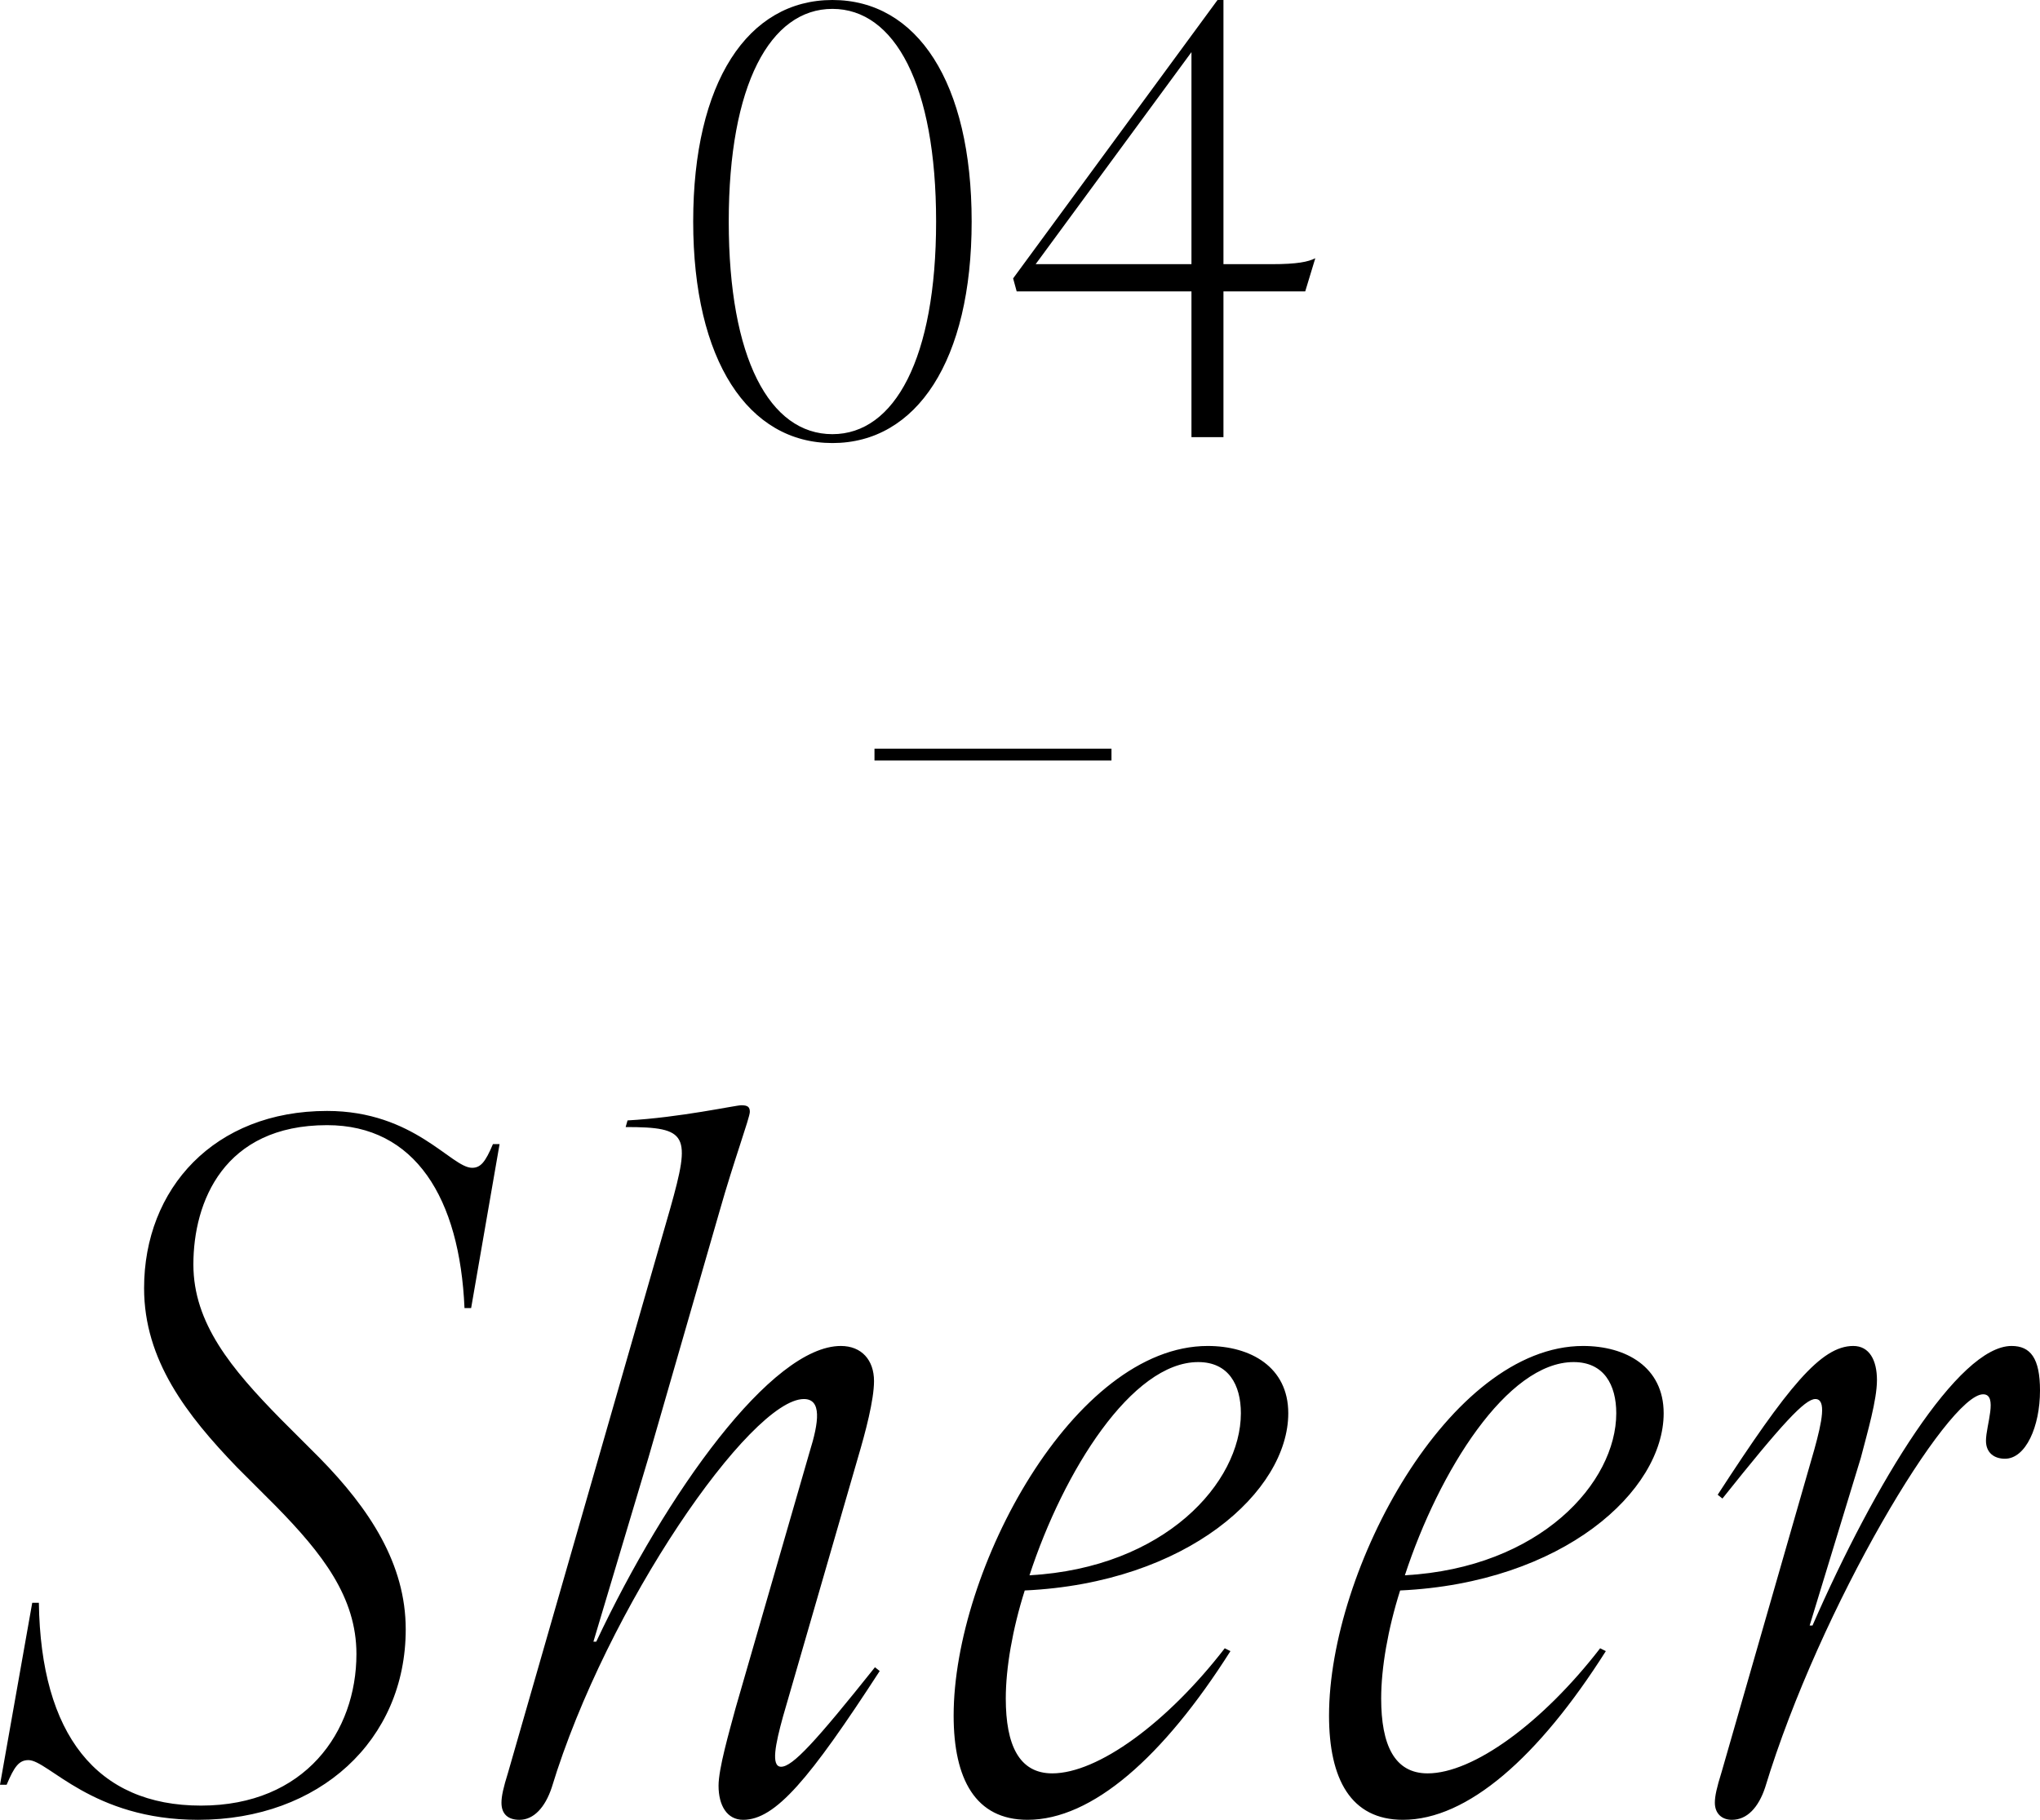 <svg data-name="レイヤー_2" xmlns="http://www.w3.org/2000/svg" viewBox="0 0 172.16 153.62"><path d="M2.4 148.58c-.8 0-1.2.56-1.84 2.08H0l2.72-15.36h.56c.16 11.12 4.88 17.12 13.68 17.12s13.12-6.24 13.12-12.8c0-4.8-2.88-8.48-6.8-12.48L20 123.86c-4.24-4.4-7.84-9.04-7.84-15.12 0-8.4 5.92-14.96 15.44-14.96 7.36 0 10.48 4.8 12.24 4.8.72 0 1.12-.48 1.76-2h.56l-2.4 13.84h-.56c-.4-9.28-4.16-15.44-11.6-15.44-8.72 0-11.28 6.48-11.28 11.76 0 4.96 3.2 8.8 7.36 13.04l3.28 3.28c4.24 4.32 7.28 8.96 7.28 14.48 0 9.36-7.28 16.08-17.52 16.08-8.96 0-12.64-5.04-14.32-5.04zm39.92 3.6c0-.56.16-1.28.56-2.56l13.68-47.6c1.76-6.24 1.52-6.88-3.76-6.88l.16-.56c4.4-.24 9.12-1.28 9.6-1.28.56 0 .72.16.72.56 0 .48-1.36 4.16-2.56 8.4l-6 20.8-4.64 15.52h.24c5.92-12.56 14.8-24.96 20.64-24.96 1.76 0 2.8 1.2 2.8 2.96 0 1.6-.72 4.32-1.36 6.48l-6.32 21.84c-.64 2.32-1.04 4.24-.16 4.24.96 0 2.88-2.08 7.92-8.4l.4.32c-5.92 9.12-8.8 12.56-11.52 12.56-1.36 0-2.08-1.2-2.08-2.88 0-1.44.88-4.48 1.44-6.56l6.24-21.6c.8-2.56 1.04-4.48-.48-4.48-4.48 0-16.64 17.52-21.28 32.8-.56 1.68-1.52 2.72-2.72 2.72-.96 0-1.52-.48-1.52-1.44zm38.16-7.36c0-12.32 10.16-31.2 21.44-31.2 3.6 0 6.8 1.76 6.8 5.68 0 6.56-8.48 14.32-22.24 14.96-1.04 3.28-1.6 6.56-1.6 9.12 0 3.92 1.12 6.32 3.92 6.32 3.84 0 9.68-4.24 14.56-10.56l.48.24c-5.68 8.96-11.68 14.24-17.12 14.24-4.4 0-6.24-3.44-6.24-8.8zm24.24-25.52c0-2.4-1.04-4.32-3.6-4.32-5.6 0-11.36 9.2-14.24 18 11.44-.64 17.84-7.84 17.84-13.68zm7.44 25.52c0-12.32 10.16-31.2 21.44-31.2 3.6 0 6.8 1.76 6.8 5.68 0 6.56-8.48 14.32-22.24 14.96-1.04 3.28-1.6 6.56-1.6 9.12 0 3.92 1.12 6.32 3.92 6.32 3.84 0 9.68-4.24 14.56-10.56l.48.24c-5.68 8.96-11.68 14.24-17.12 14.24-4.4 0-6.24-3.44-6.24-8.8zm24.24-25.52c0-2.4-1.04-4.32-3.6-4.32-5.6 0-11.36 9.2-14.24 18 11.44-.64 17.84-7.84 17.84-13.68zm8.32 32.88c0-.56.16-1.28.56-2.56l7.84-27.28c.64-2.32 1.04-4.24.08-4.24-.88 0-2.8 2.08-7.84 8.4l-.4-.32c5.92-9.12 8.72-12.56 11.44-12.56 1.36 0 2 1.2 2 2.88s-.8 4.4-1.36 6.56l-4.32 14.16h.24c5.28-12.08 12.32-23.6 16.8-23.6 1.6 0 2.4 1.04 2.4 3.76 0 3.04-1.2 5.76-2.96 5.76-.88 0-1.6-.48-1.6-1.52 0-1.28 1.04-3.92-.24-3.92-2.96 0-13.76 17.92-18.4 33.2-.56 1.68-1.52 2.72-2.8 2.72-.88 0-1.44-.56-1.44-1.44zM58.5 18.7C58.5 6.95 63.1 0 70.25 0S82 6.95 82 18.7s-4.65 18.7-11.75 18.7S58.5 30.45 58.5 18.7zm11.75 17.95c5.25 0 8.75-6.4 8.75-17.95S75.5.75 70.25.75 61.5 7.15 61.5 18.7s3.45 17.95 8.75 17.95zm30.3-12.05H85.8l-.3-1.1L102.75 0h.5v22.3h4.05c2.2 0 3.1-.2 3.7-.5l-.85 2.8h-6.9v12.3h-2.7V24.6zm0-2.3V4.4L87.4 22.3h13.15z"/><path fill="none" stroke="#000" stroke-miterlimit="10" d="M73.8 63.7h20"/></svg>
